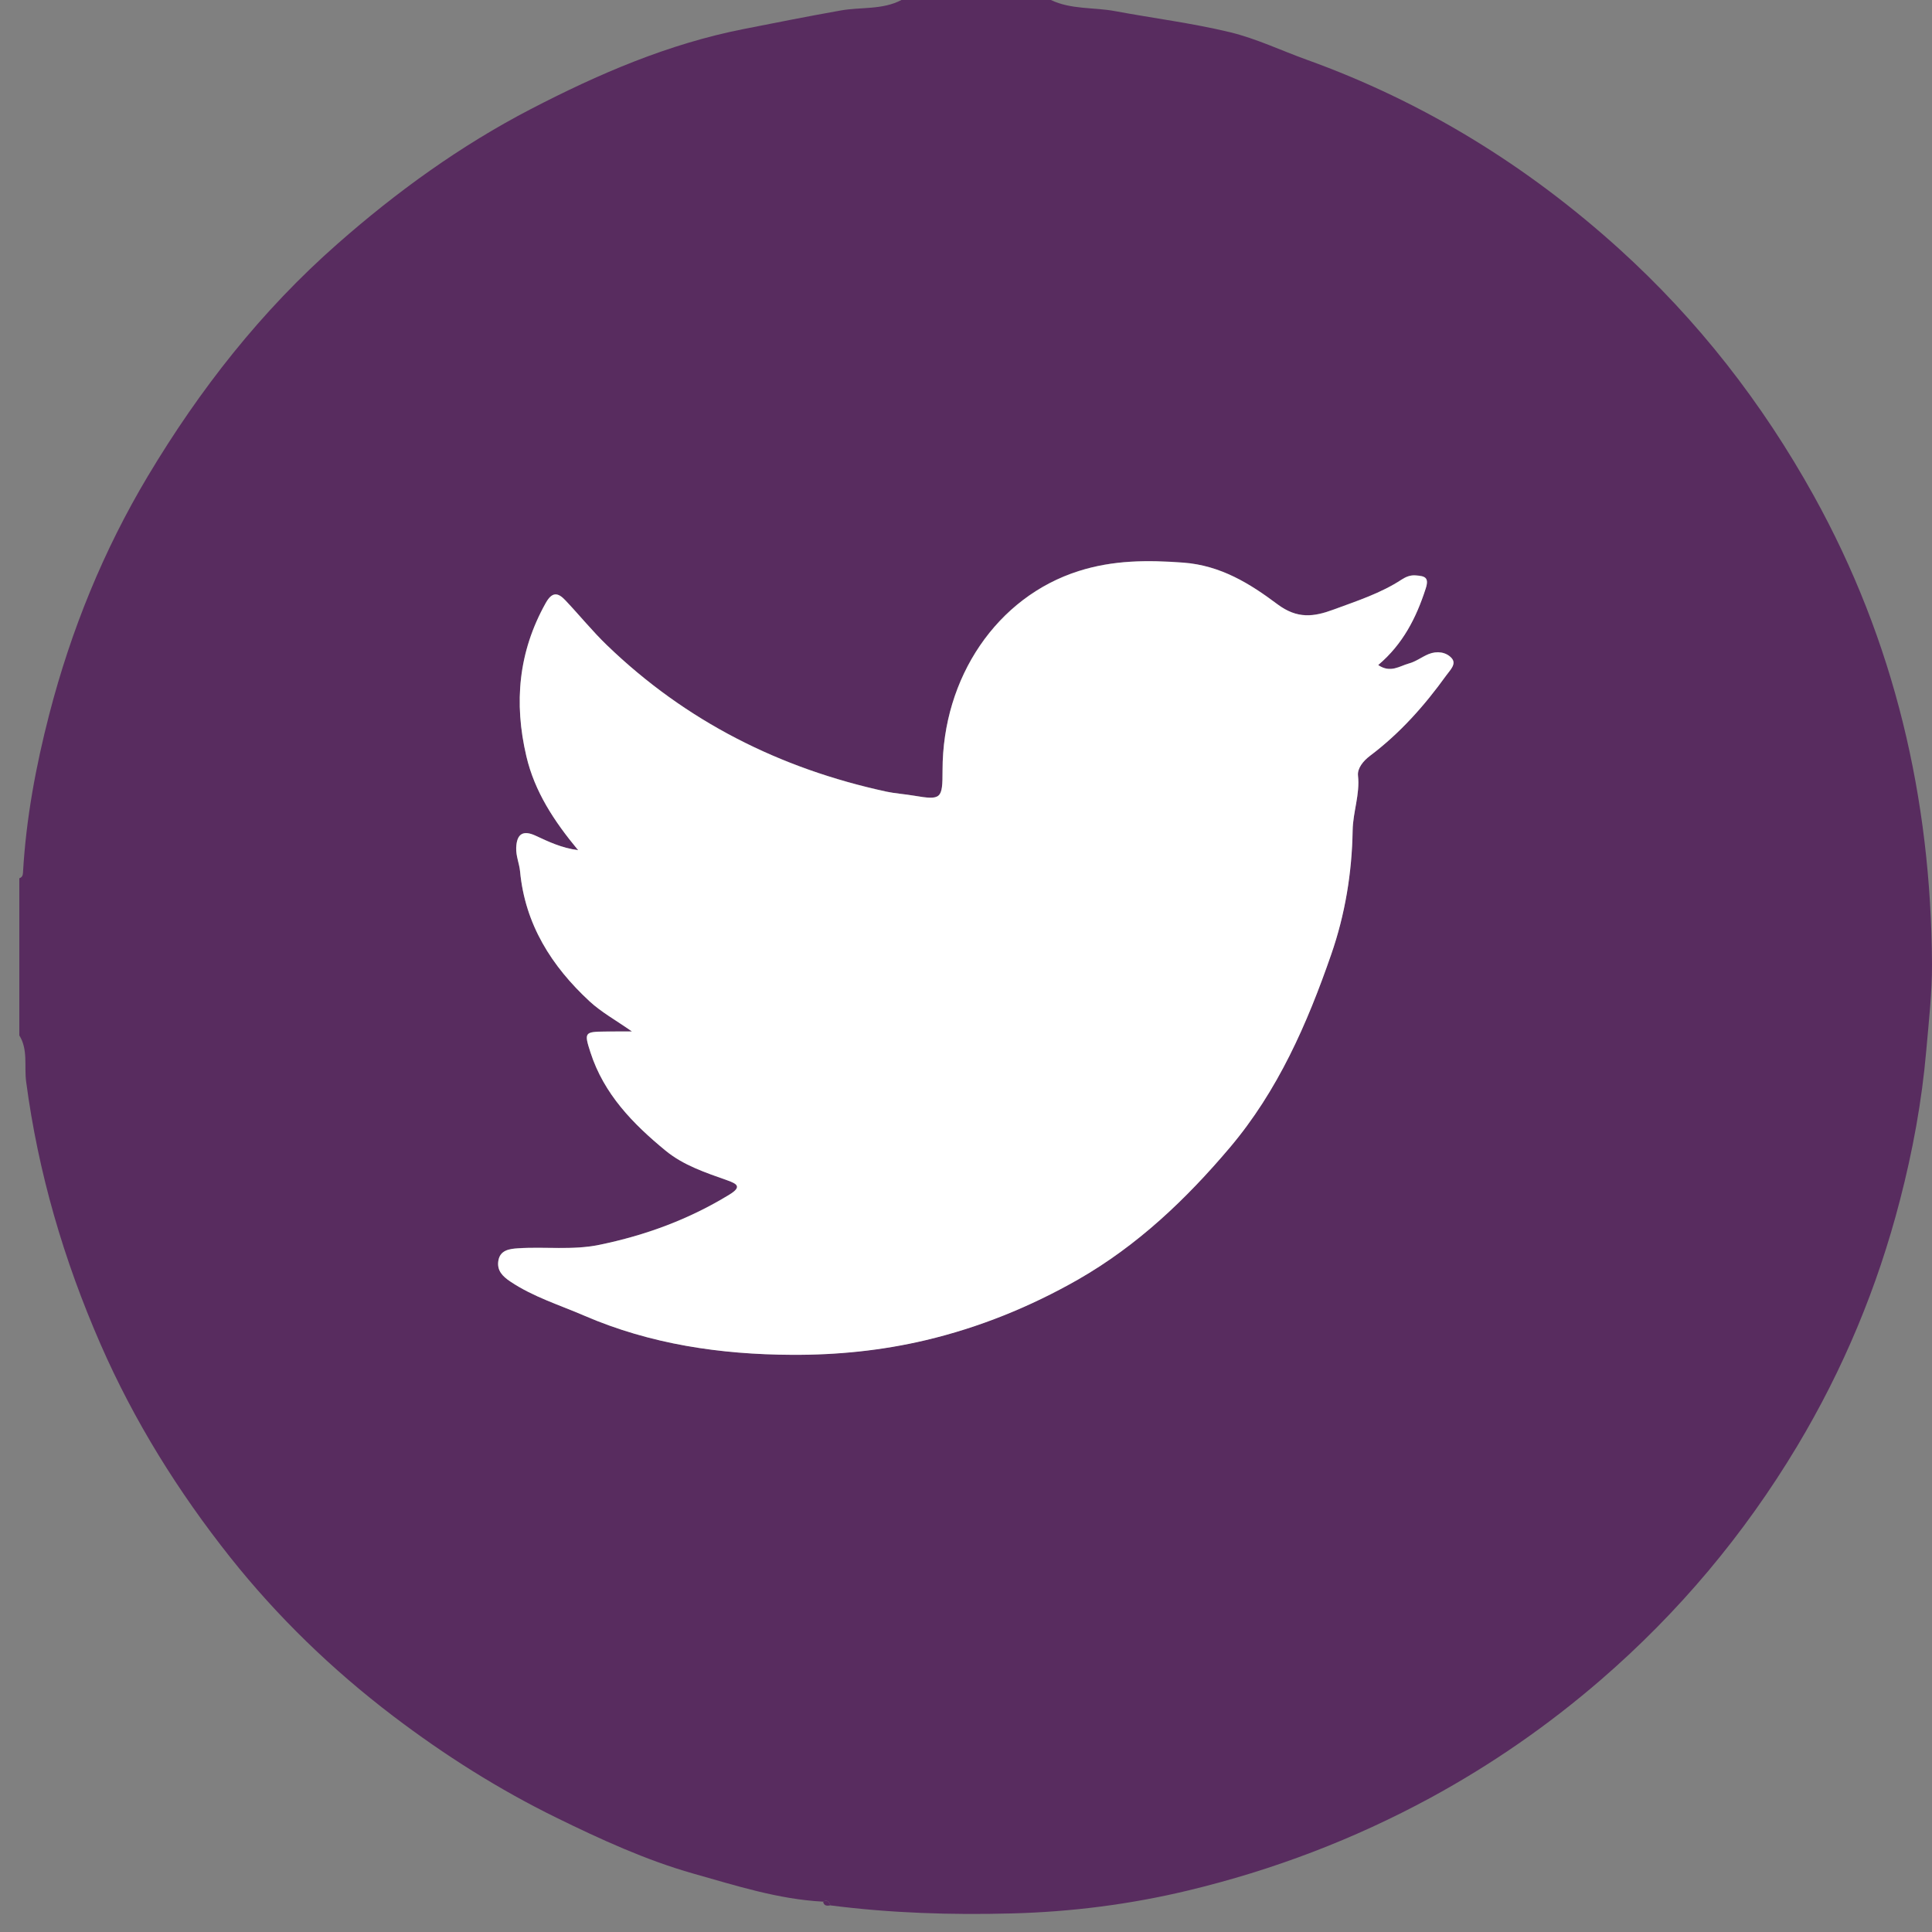 <svg width="31" height="31" viewBox="0 0 31 31" fill="none" xmlns="http://www.w3.org/2000/svg">
<rect x="0" y="0" width="31" height="31" fill="#808080" stroke="none"/>
<path d="M0.31 16.611V14.092C0.355 14.078 0.367 14.044 0.369 14.001C0.418 13.137 0.575 12.293 0.792 11.455C1.141 10.109 1.66 8.832 2.371 7.642C3.202 6.252 4.191 4.988 5.417 3.911C6.37 3.072 7.392 2.335 8.514 1.752C9.599 1.189 10.719 0.704 11.937 0.465C12.455 0.363 12.971 0.26 13.491 0.168C13.814 0.11 14.158 0.161 14.464 0H16.862C17.188 0.155 17.548 0.115 17.889 0.178C18.505 0.293 19.128 0.37 19.736 0.517C20.158 0.619 20.558 0.811 20.969 0.959C22.844 1.634 24.51 2.663 25.982 3.995C27.242 5.136 28.277 6.464 29.103 7.954C30.399 10.292 30.986 12.814 31 15.47C31.002 15.927 30.948 16.395 30.908 16.856C30.837 17.672 30.691 18.466 30.486 19.257C30.125 20.655 29.577 21.97 28.835 23.207C27.984 24.625 26.937 25.873 25.684 26.956C24.839 27.686 23.93 28.315 22.952 28.847C21.722 29.514 20.427 30.007 19.064 30.334C18.131 30.558 17.189 30.677 16.235 30.702C15.262 30.728 14.29 30.697 13.323 30.573C13.305 30.515 13.276 30.475 13.207 30.513C12.488 30.476 11.801 30.253 11.122 30.062C10.367 29.848 9.638 29.514 8.926 29.165C7.999 28.71 7.131 28.161 6.308 27.535C5.332 26.793 4.455 25.945 3.695 24.989C2.862 23.939 2.154 22.806 1.614 21.57C1.022 20.215 0.613 18.819 0.419 17.352C0.387 17.108 0.453 16.841 0.309 16.612L0.31 16.611ZM10.138 16.549C10.013 16.549 9.953 16.549 9.894 16.549C9.834 16.549 9.773 16.55 9.714 16.551C9.378 16.553 9.37 16.565 9.473 16.884C9.688 17.553 10.155 18.031 10.679 18.462C10.968 18.699 11.322 18.814 11.669 18.938C11.83 18.995 11.905 19.043 11.702 19.168C11.055 19.564 10.36 19.821 9.618 19.973C9.182 20.063 8.747 20 8.312 20.028C8.175 20.037 8.021 20.056 7.995 20.232C7.973 20.384 8.06 20.477 8.189 20.563C8.556 20.809 8.977 20.937 9.375 21.11C10.436 21.568 11.557 21.732 12.708 21.738C13.434 21.742 14.154 21.667 14.853 21.502C15.709 21.299 16.525 20.969 17.296 20.53C18.25 19.985 19.03 19.242 19.732 18.413C20.503 17.502 20.973 16.428 21.359 15.313C21.583 14.67 21.692 13.998 21.703 13.324C21.708 13.025 21.822 12.746 21.789 12.445C21.776 12.325 21.876 12.206 21.981 12.127C22.461 11.765 22.856 11.322 23.204 10.837C23.264 10.755 23.376 10.654 23.291 10.558C23.203 10.46 23.056 10.44 22.922 10.494C22.814 10.538 22.717 10.615 22.606 10.645C22.459 10.684 22.31 10.804 22.113 10.67C22.508 10.336 22.723 9.913 22.874 9.447C22.935 9.259 22.86 9.242 22.715 9.231C22.627 9.224 22.556 9.255 22.493 9.297C22.154 9.52 21.774 9.641 21.399 9.779C21.079 9.898 20.815 9.933 20.494 9.693C20.056 9.364 19.588 9.072 18.989 9.027C18.412 8.984 17.862 8.986 17.309 9.161C15.995 9.577 15.122 10.87 15.123 12.361C15.123 12.819 15.106 12.841 14.662 12.766C14.516 12.741 14.366 12.732 14.224 12.701C12.514 12.332 11.004 11.571 9.738 10.352C9.503 10.125 9.296 9.868 9.071 9.63C8.95 9.502 8.857 9.493 8.754 9.678C8.318 10.457 8.243 11.275 8.445 12.133C8.579 12.701 8.888 13.172 9.276 13.641C9.003 13.604 8.798 13.503 8.59 13.407C8.398 13.319 8.29 13.371 8.282 13.602C8.277 13.736 8.332 13.854 8.344 13.981C8.425 14.832 8.85 15.502 9.459 16.065C9.648 16.239 9.879 16.366 10.137 16.548L10.138 16.549Z" fill="#582C5F"/>
<path d="M10.138 16.549C9.879 16.368 9.648 16.241 9.46 16.067C8.851 15.503 8.425 14.833 8.345 13.982C8.333 13.855 8.278 13.738 8.283 13.604C8.291 13.373 8.399 13.32 8.591 13.408C8.799 13.504 9.004 13.605 9.277 13.642C8.889 13.174 8.579 12.703 8.446 12.135C8.244 11.276 8.319 10.459 8.755 9.679C8.857 9.495 8.95 9.503 9.071 9.632C9.297 9.87 9.503 10.126 9.739 10.353C11.004 11.574 12.514 12.333 14.225 12.703C14.367 12.733 14.517 12.742 14.663 12.767C15.106 12.842 15.124 12.82 15.124 12.362C15.123 10.872 15.996 9.579 17.31 9.163C17.863 8.987 18.413 8.985 18.989 9.028C19.589 9.074 20.057 9.366 20.495 9.694C20.816 9.935 21.08 9.899 21.399 9.781C21.774 9.642 22.155 9.52 22.493 9.298C22.558 9.257 22.629 9.226 22.715 9.233C22.86 9.244 22.937 9.261 22.875 9.448C22.724 9.915 22.509 10.337 22.114 10.671C22.311 10.806 22.46 10.686 22.607 10.646C22.718 10.617 22.816 10.54 22.923 10.496C23.056 10.441 23.204 10.462 23.292 10.56C23.377 10.655 23.264 10.755 23.205 10.839C22.856 11.324 22.462 11.767 21.982 12.128C21.876 12.208 21.777 12.327 21.79 12.446C21.823 12.747 21.709 13.027 21.704 13.326C21.693 14 21.584 14.671 21.36 15.315C20.974 16.43 20.503 17.504 19.733 18.414C19.031 19.244 18.251 19.986 17.297 20.532C16.527 20.971 15.711 21.301 14.854 21.504C14.155 21.67 13.435 21.743 12.709 21.739C11.557 21.734 10.437 21.569 9.376 21.111C8.978 20.939 8.557 20.81 8.19 20.564C8.061 20.478 7.973 20.386 7.996 20.233C8.022 20.058 8.176 20.039 8.313 20.03C8.748 20.001 9.183 20.064 9.619 19.974C10.361 19.821 11.056 19.565 11.703 19.169C11.906 19.045 11.831 18.996 11.67 18.939C11.323 18.816 10.969 18.7 10.68 18.463C10.156 18.033 9.689 17.554 9.474 16.885C9.371 16.567 9.379 16.555 9.715 16.552C9.775 16.552 9.835 16.551 9.895 16.551C9.955 16.551 10.014 16.551 10.139 16.551L10.138 16.549Z" fill="white"/>
<path d="M13.323 30.573C13.268 30.583 13.22 30.581 13.207 30.513C13.276 30.476 13.305 30.515 13.323 30.573Z" fill="#582C5F"/>
</svg>

